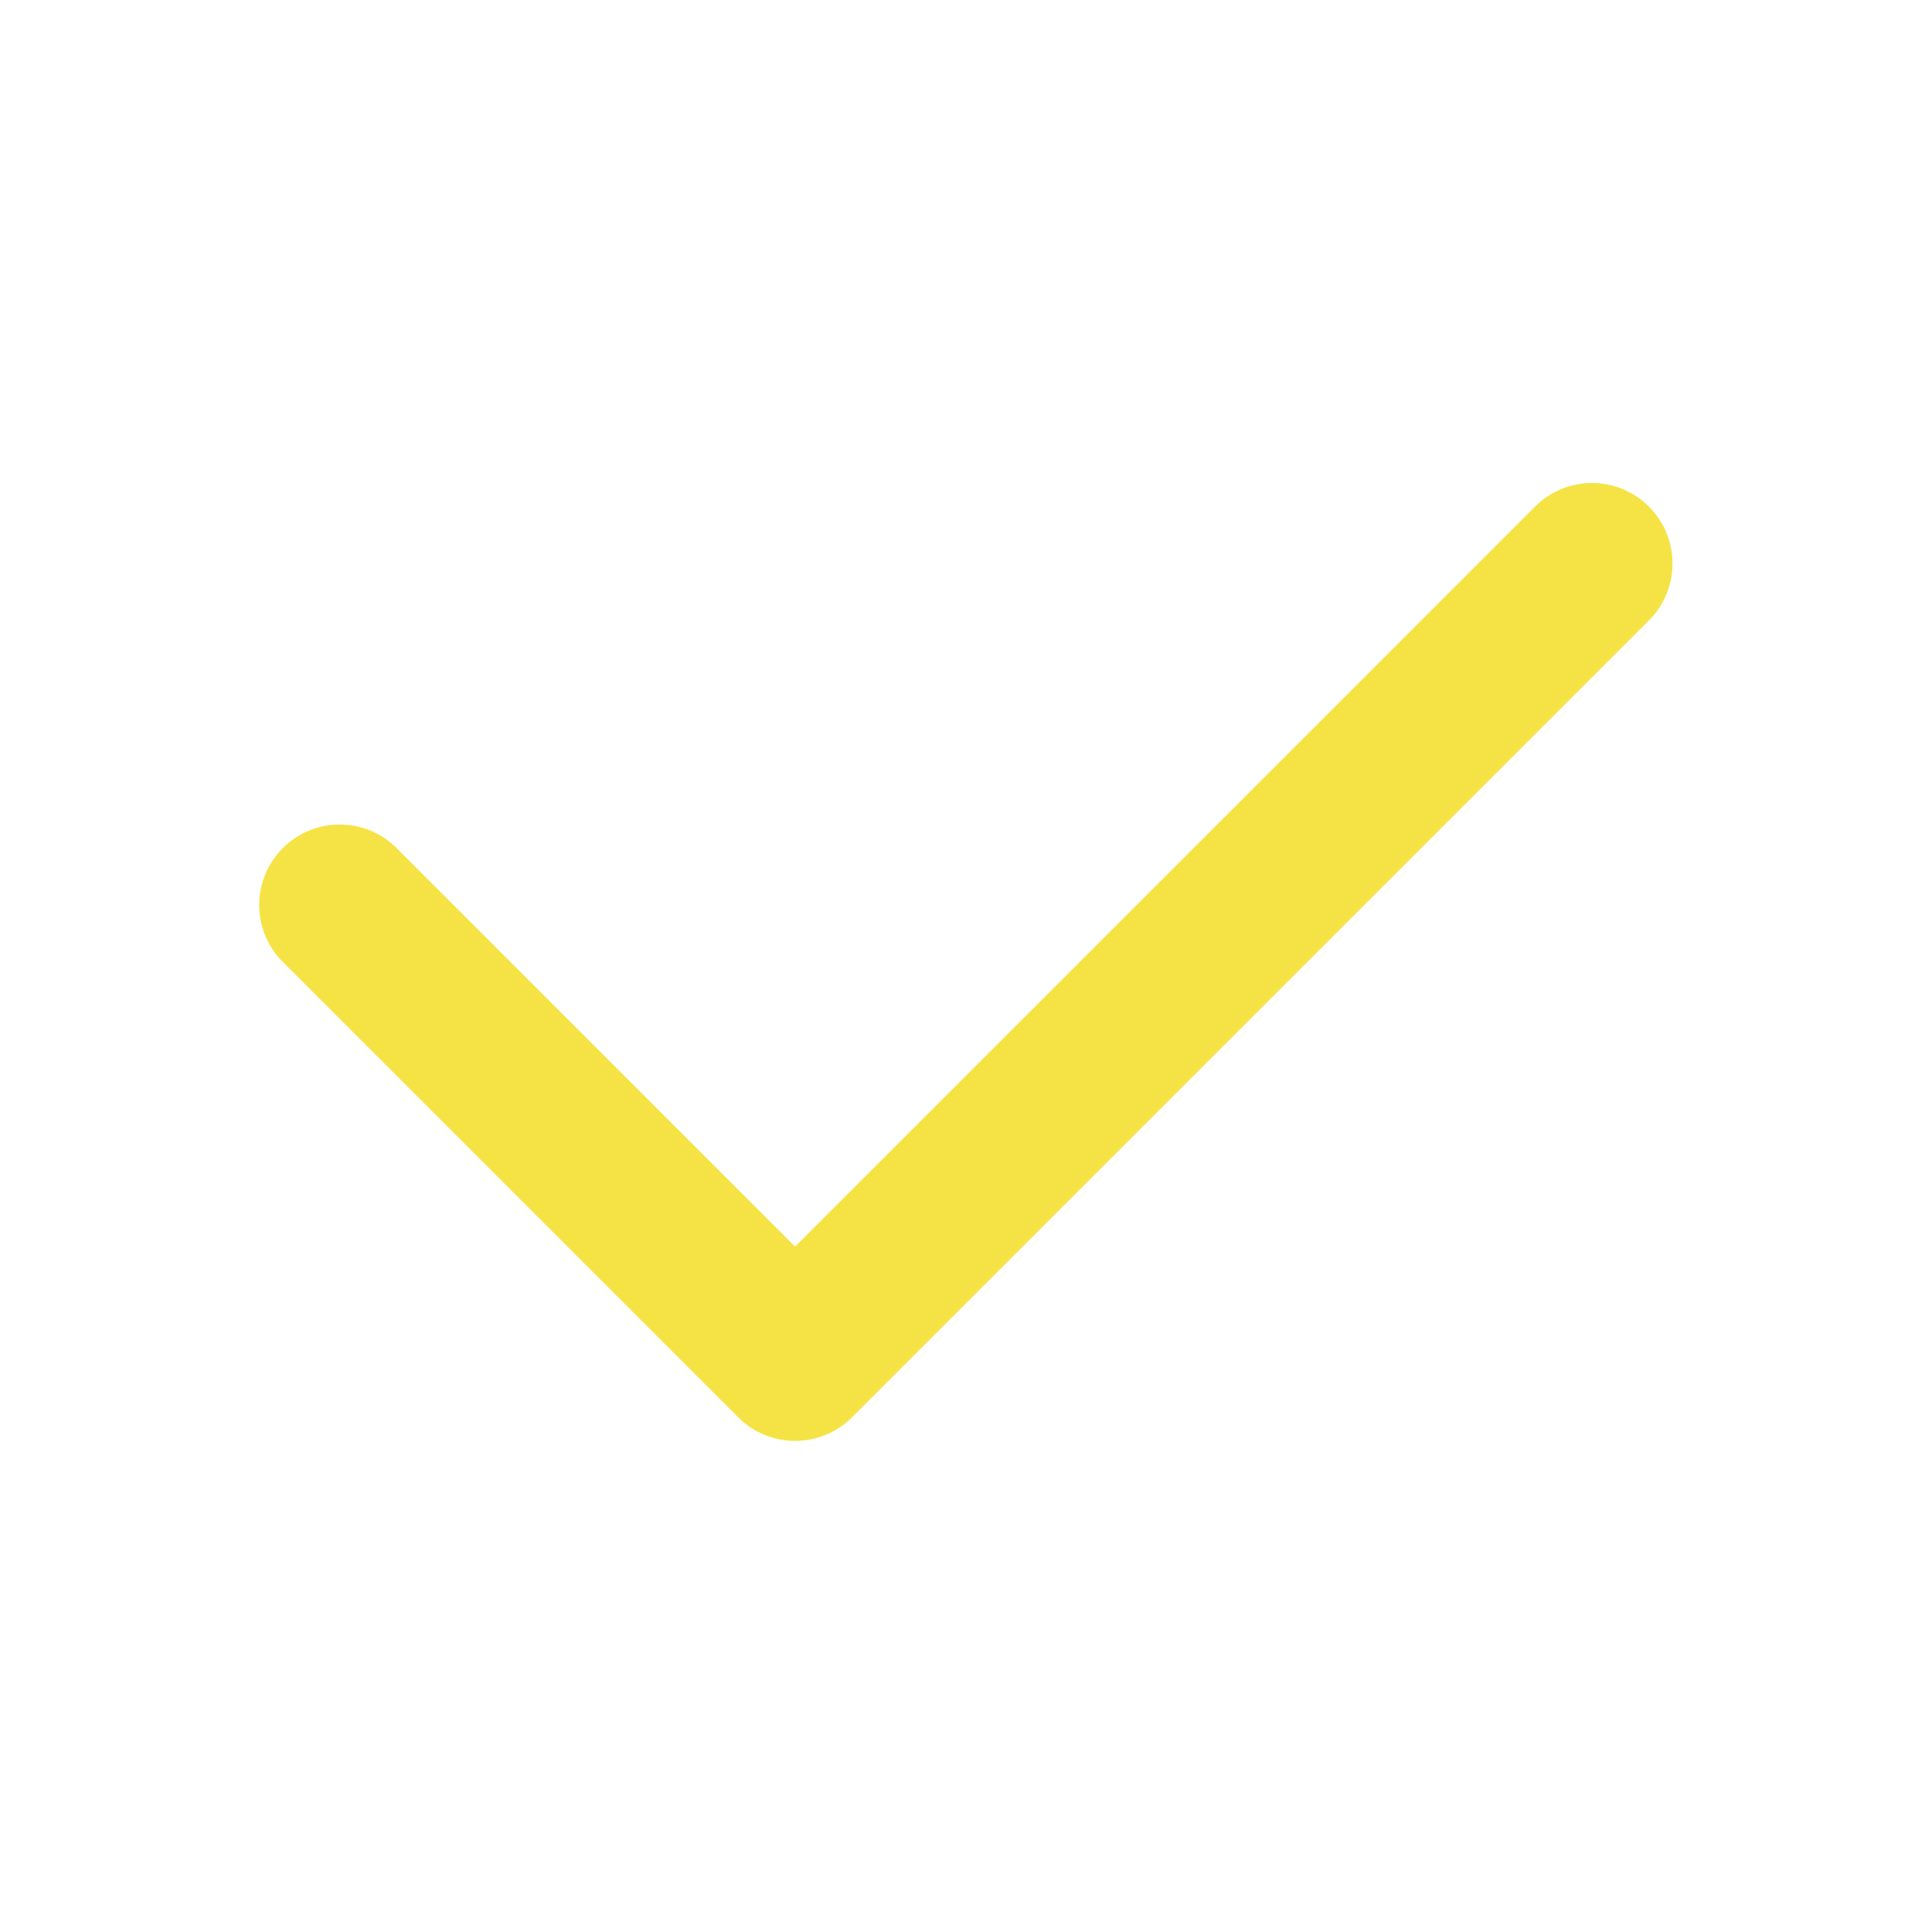 <?xml version="1.0" encoding="UTF-8"?> <svg xmlns="http://www.w3.org/2000/svg" width="104" height="104" viewBox="0 0 104 104" fill="none"> <path fill-rule="evenodd" clip-rule="evenodd" d="M42.8 67.103L21.351 45.654C19.659 43.962 16.915 43.962 15.223 45.654C13.53 47.346 13.53 50.09 15.223 51.782L39.736 76.295C40.582 77.141 41.691 77.564 42.8 77.564C43.909 77.564 45.018 77.141 45.864 76.295L88.762 33.398C90.454 31.705 90.454 28.962 88.762 27.269C87.069 25.577 84.326 25.577 82.633 27.269L42.8 67.103Z" fill="#F5E345"></path> </svg> 